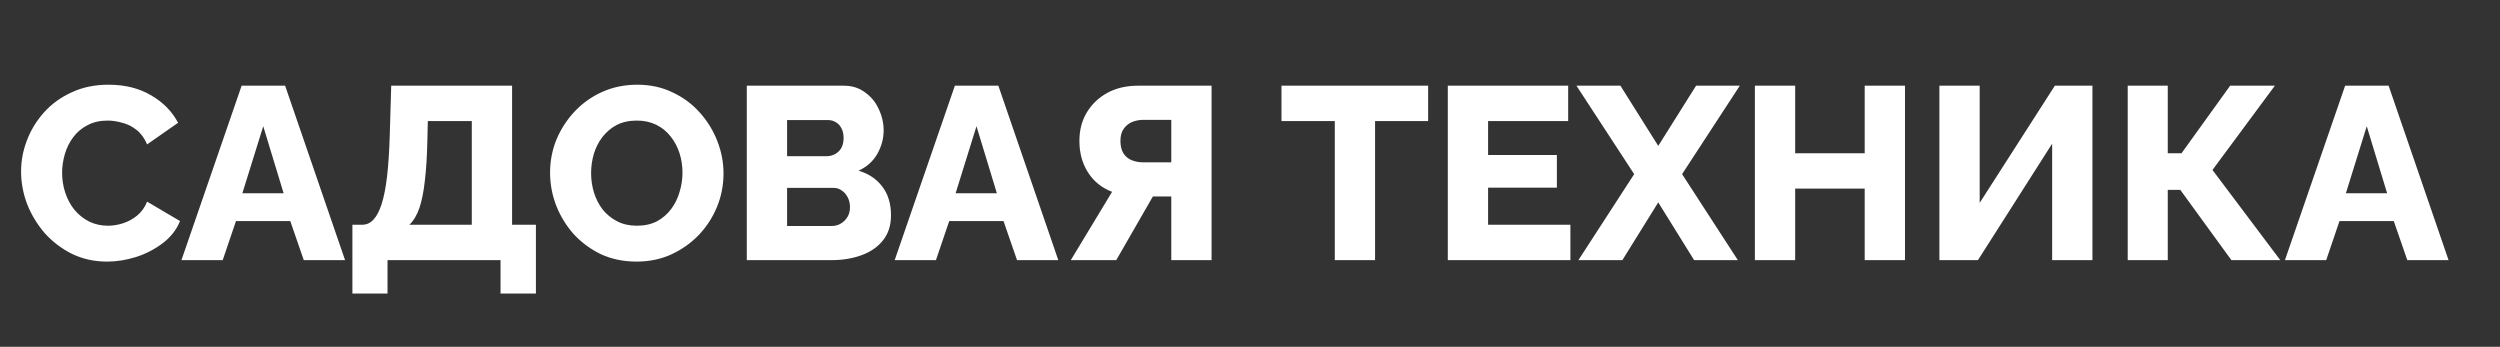 <svg width="173" height="24" viewBox="0 0 173 24" fill="none" xmlns="http://www.w3.org/2000/svg">
<rect x="0" y="0" width="173" height="24" fill="#333333" stroke="none"/>
<path d="M1.459 11.863C1.459 11.126 1.595 10.407 1.867 9.704C2.139 8.99 2.536 8.344 3.057 7.766C3.578 7.188 4.213 6.729 4.961 6.389C5.709 6.038 6.559 5.862 7.511 5.862C8.644 5.862 9.625 6.106 10.452 6.593C11.291 7.08 11.914 7.715 12.322 8.497L10.18 9.993C9.999 9.562 9.755 9.228 9.449 8.99C9.154 8.752 8.826 8.588 8.463 8.497C8.112 8.395 7.772 8.344 7.443 8.344C6.91 8.344 6.446 8.452 6.049 8.667C5.652 8.871 5.324 9.149 5.063 9.5C4.802 9.851 4.61 10.242 4.485 10.673C4.36 11.104 4.298 11.534 4.298 11.965C4.298 12.441 4.372 12.9 4.519 13.342C4.666 13.784 4.876 14.175 5.148 14.515C5.431 14.855 5.771 15.127 6.168 15.331C6.565 15.524 7.001 15.62 7.477 15.62C7.817 15.62 8.163 15.563 8.514 15.45C8.865 15.337 9.188 15.161 9.483 14.923C9.789 14.674 10.021 14.351 10.18 13.954L12.458 15.297C12.22 15.886 11.829 16.391 11.285 16.81C10.741 17.229 10.123 17.552 9.432 17.779C8.752 17.994 8.078 18.102 7.409 18.102C6.536 18.102 5.732 17.926 4.995 17.575C4.27 17.212 3.641 16.736 3.108 16.147C2.587 15.546 2.179 14.878 1.884 14.141C1.601 13.393 1.459 12.634 1.459 11.863ZM16.721 5.93H19.73L23.878 18H21.021L20.087 15.297H16.329L15.412 18H12.556L16.721 5.93ZM19.628 13.376L18.216 8.735L16.771 13.376H19.628ZM24.386 20.312V15.552H25.066C25.361 15.552 25.616 15.439 25.831 15.212C26.058 14.974 26.25 14.611 26.409 14.124C26.568 13.625 26.692 12.991 26.783 12.22C26.874 11.438 26.936 10.503 26.97 9.415L27.072 5.93H35.436V15.552H37.085V20.312H34.637V18H26.817V20.312H24.386ZM28.33 15.552H32.648V8.378H29.605L29.571 9.806C29.549 10.837 29.492 11.733 29.401 12.492C29.322 13.24 29.197 13.869 29.027 14.379C28.857 14.878 28.625 15.269 28.33 15.552ZM44.049 18.102C43.143 18.102 42.321 17.932 41.584 17.592C40.859 17.241 40.23 16.776 39.697 16.198C39.176 15.609 38.774 14.951 38.49 14.226C38.207 13.489 38.065 12.73 38.065 11.948C38.065 11.143 38.213 10.378 38.507 9.653C38.813 8.928 39.233 8.282 39.765 7.715C40.309 7.137 40.95 6.684 41.686 6.355C42.423 6.026 43.228 5.862 44.1 5.862C44.996 5.862 45.806 6.038 46.531 6.389C47.268 6.729 47.897 7.194 48.418 7.783C48.951 8.372 49.359 9.035 49.642 9.772C49.926 10.497 50.067 11.24 50.067 11.999C50.067 12.804 49.92 13.569 49.625 14.294C49.331 15.019 48.911 15.671 48.367 16.249C47.823 16.816 47.183 17.269 46.446 17.609C45.721 17.938 44.922 18.102 44.049 18.102ZM40.904 11.982C40.904 12.447 40.972 12.9 41.108 13.342C41.244 13.773 41.443 14.158 41.703 14.498C41.975 14.838 42.31 15.11 42.706 15.314C43.103 15.518 43.556 15.62 44.066 15.62C44.599 15.62 45.064 15.518 45.46 15.314C45.857 15.099 46.186 14.815 46.446 14.464C46.707 14.113 46.9 13.722 47.024 13.291C47.16 12.849 47.228 12.401 47.228 11.948C47.228 11.483 47.16 11.036 47.024 10.605C46.888 10.174 46.684 9.789 46.412 9.449C46.14 9.098 45.806 8.826 45.409 8.633C45.013 8.44 44.565 8.344 44.066 8.344C43.534 8.344 43.069 8.446 42.672 8.65C42.287 8.854 41.958 9.132 41.686 9.483C41.426 9.823 41.227 10.214 41.091 10.656C40.967 11.087 40.904 11.529 40.904 11.982ZM61.657 14.906C61.657 15.597 61.471 16.175 61.096 16.64C60.734 17.093 60.241 17.433 59.617 17.66C58.994 17.887 58.309 18 57.56 18H51.678V5.93H58.394C58.96 5.93 59.447 6.083 59.855 6.389C60.275 6.684 60.592 7.069 60.807 7.545C61.034 8.021 61.148 8.514 61.148 9.024C61.148 9.591 61 10.135 60.706 10.656C60.411 11.166 59.98 11.551 59.413 11.812C60.105 12.016 60.649 12.379 61.045 12.9C61.453 13.421 61.657 14.09 61.657 14.906ZM58.819 14.345C58.819 14.084 58.767 13.858 58.666 13.665C58.563 13.461 58.428 13.302 58.258 13.189C58.099 13.064 57.906 13.002 57.679 13.002H54.467V15.637H57.56C57.798 15.637 58.008 15.58 58.19 15.467C58.382 15.354 58.535 15.201 58.648 15.008C58.762 14.815 58.819 14.594 58.819 14.345ZM54.467 8.31V10.809H57.203C57.407 10.809 57.594 10.764 57.764 10.673C57.946 10.582 58.093 10.446 58.206 10.265C58.32 10.072 58.377 9.834 58.377 9.551C58.377 9.279 58.325 9.052 58.224 8.871C58.133 8.69 58.008 8.554 57.849 8.463C57.691 8.361 57.51 8.31 57.306 8.31H54.467ZM66.077 5.93H69.086L73.234 18H70.378L69.443 15.297H65.686L64.768 18H61.912L66.077 5.93ZM68.984 13.376L67.573 8.735L66.128 13.376H68.984ZM74.1 18L76.956 13.274C76.242 13.002 75.686 12.554 75.29 11.931C74.893 11.308 74.695 10.582 74.695 9.755C74.695 9.007 74.865 8.35 75.205 7.783C75.556 7.205 76.032 6.752 76.633 6.423C77.245 6.094 77.947 5.93 78.741 5.93H83.841V18H81.053V13.597H80.203C80.135 13.597 80.061 13.597 79.982 13.597C79.914 13.597 79.846 13.597 79.778 13.597L77.245 18H74.1ZM79.098 11.234H81.053V8.293H79.132C78.848 8.293 78.582 8.344 78.333 8.446C78.095 8.548 77.902 8.707 77.755 8.922C77.607 9.126 77.534 9.404 77.534 9.755C77.534 10.095 77.602 10.378 77.738 10.605C77.874 10.82 78.061 10.979 78.299 11.081C78.548 11.183 78.814 11.234 79.098 11.234ZM98.827 8.378H95.155V18H92.367V8.378H88.678V5.93H98.827V8.378ZM108.671 15.552V18H100.188V5.93H108.518V8.378H102.976V10.724H107.736V12.985H102.976V15.552H108.671ZM112.133 5.93L114.751 10.095L117.369 5.93H120.395L116.4 12.05L120.259 18H117.233L114.751 14.005L112.269 18H109.226L113.085 12.05L109.09 5.93H112.133ZM131.825 5.93V18H129.037V13.053H124.226V18H121.438V5.93H124.226V10.605H129.037V5.93H131.825ZM134.206 18V5.93H136.994V14.039L142.196 5.93H144.797V18H142.009V9.942L136.875 18H134.206ZM147.238 18V5.93H150.009V10.605H150.961L154.327 5.93H157.421L153.103 11.761L157.795 18H154.412L150.876 13.138H150.009V18H147.238ZM162.283 5.93H165.292L169.44 18H166.584L165.649 15.297H161.892L160.974 18H158.118L162.283 5.93ZM165.19 13.376L163.779 8.735L162.334 13.376H165.19Z" fill="white"/>
</svg>
